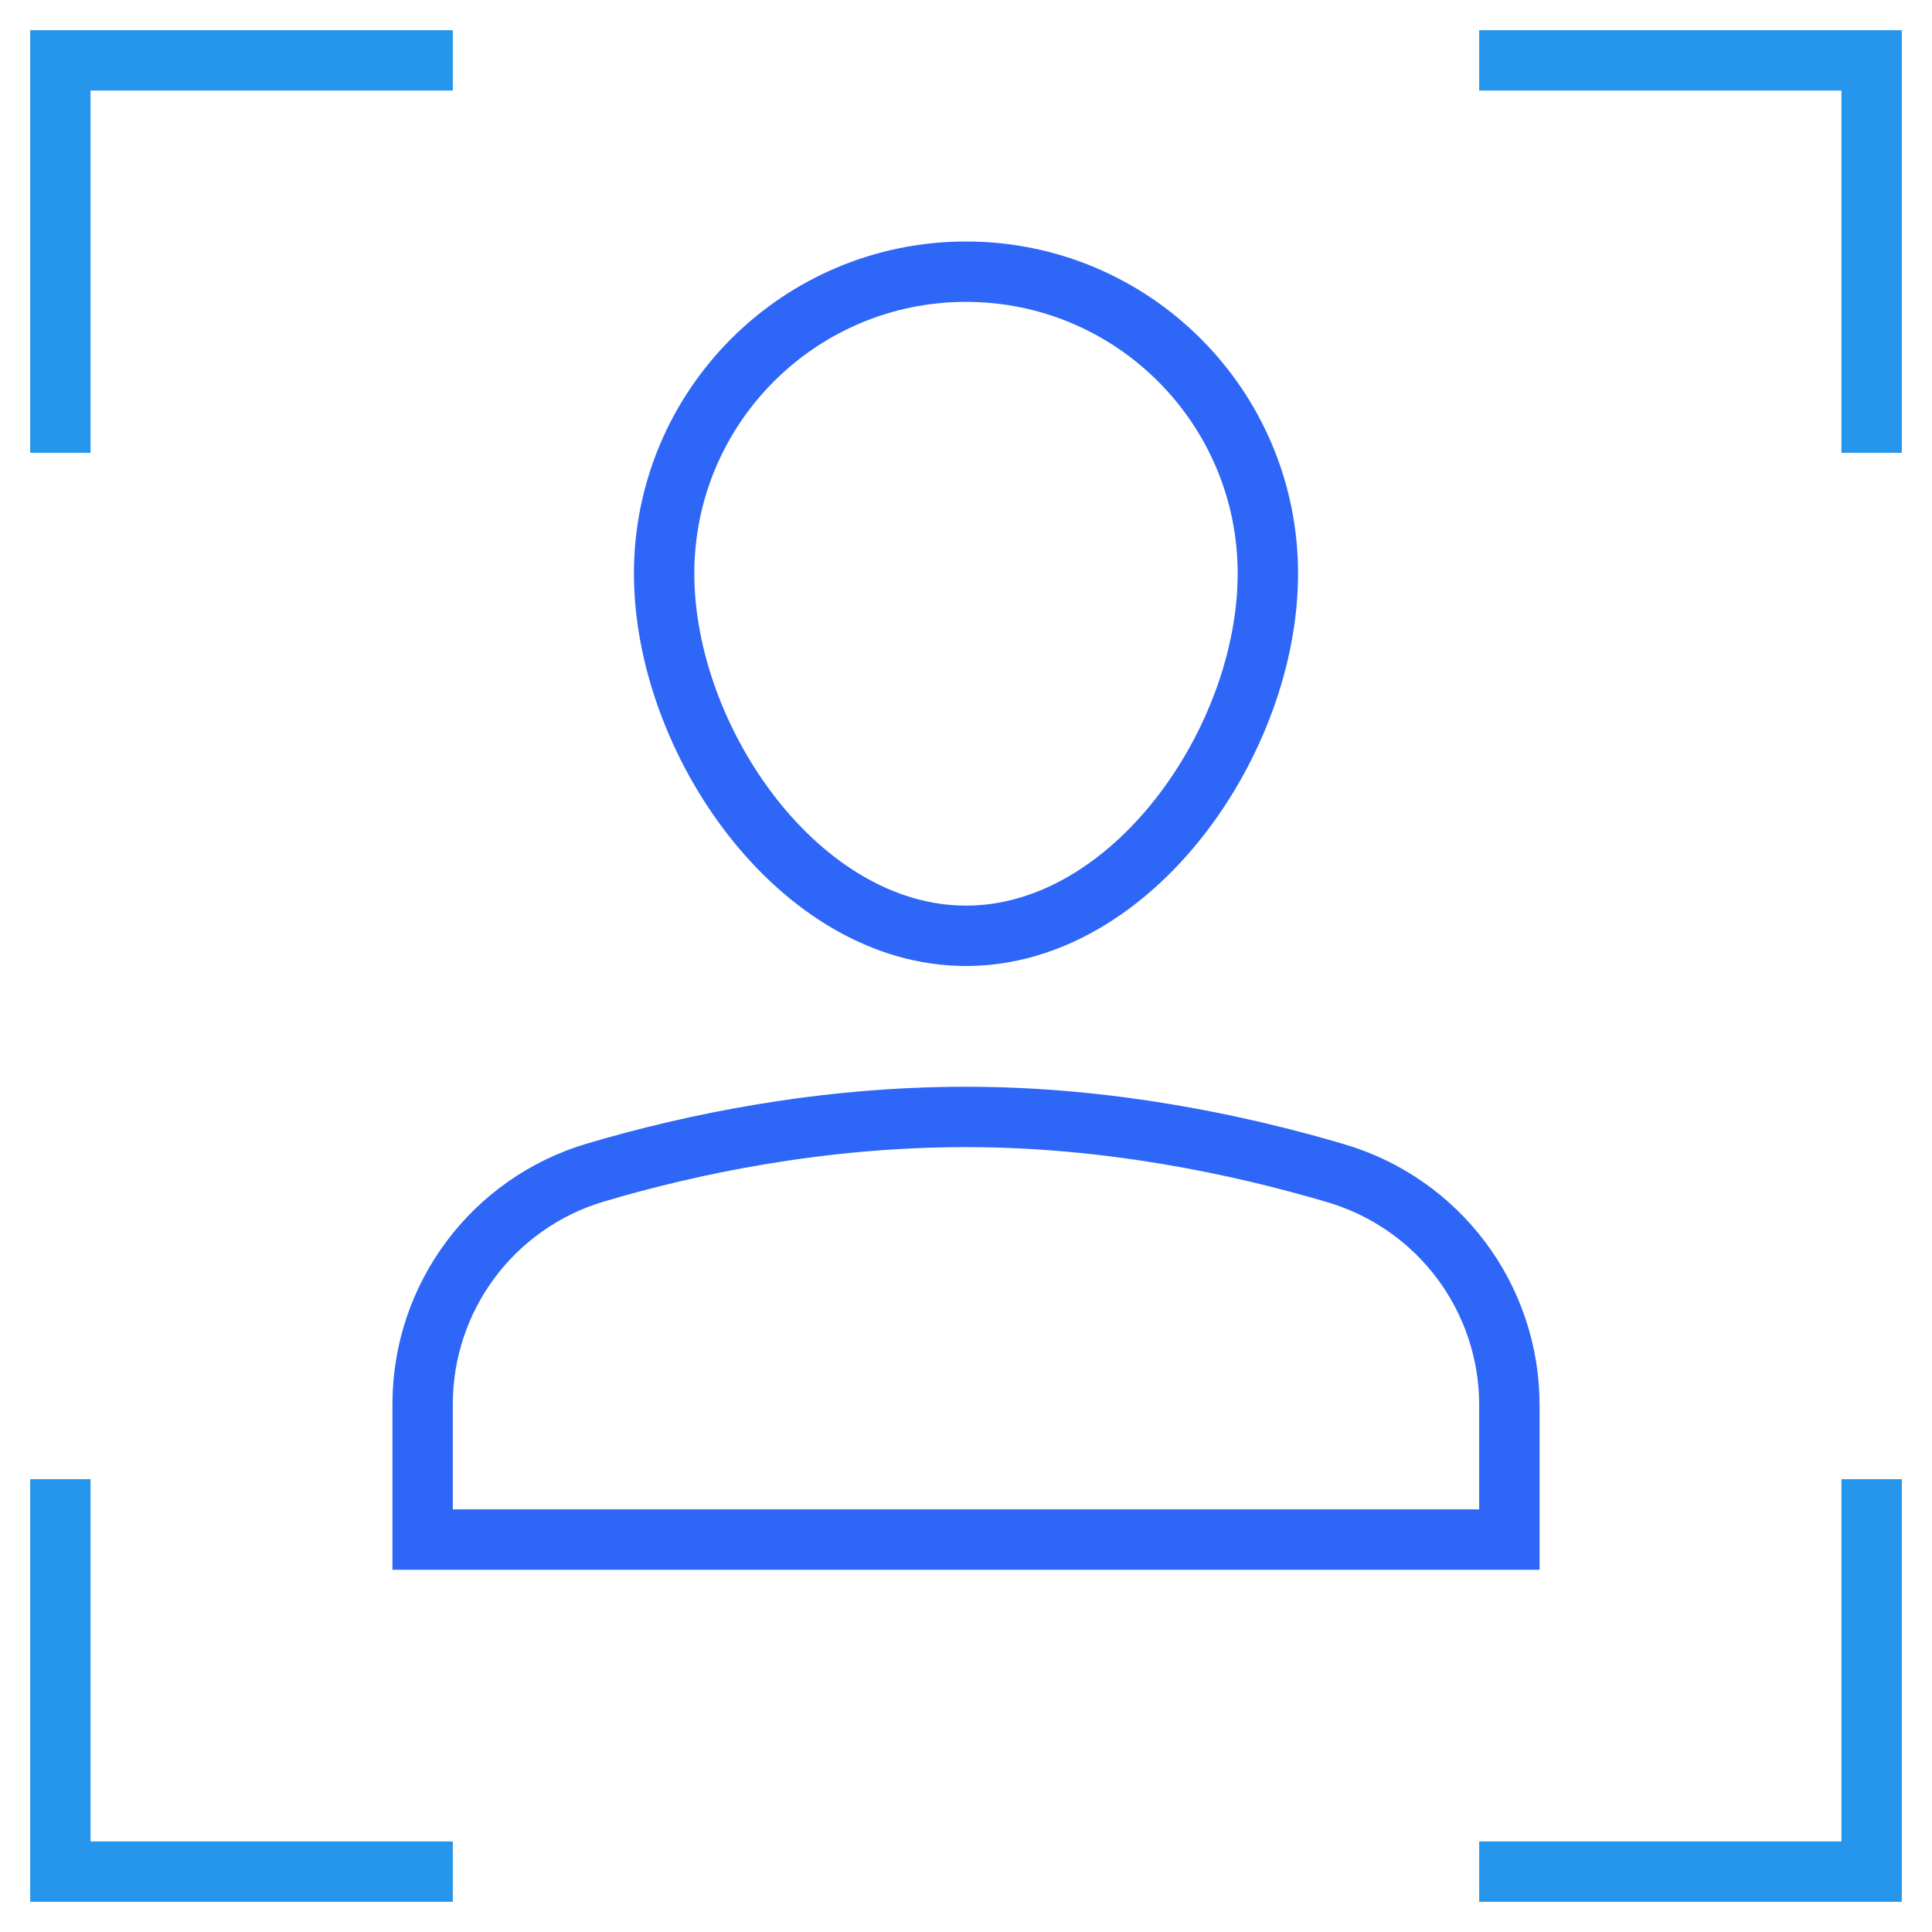 <svg xmlns="http://www.w3.org/2000/svg" width="64" height="64" viewBox="0 0 64 64" fill="none"><path d="M50 51H14V46.517C14 42.967 16.328 39.848 19.733 38.84C22.92 37.896 27.208 37 32 37C36.713 37 41.027 37.911 44.25 38.864C47.661 39.872 50 42.989 50 46.546V51Z" stroke="#2E66F7" stroke-width="2" stroke-miterlimit="10" stroke-linecap="square"></path><path d="M22 19C22 13.477 26.477 9 32 9C37.523 9 42 13.477 42 19C42 24.523 37.523 31 32 31C26.477 31 22 24.523 22 19Z" stroke="#2E66F7" stroke-width="2" stroke-miterlimit="10" stroke-linecap="square"></path><path d="M2 14V2H14" stroke="#2696EC" stroke-width="2" stroke-miterlimit="10" stroke-linecap="square"></path><path d="M50 2H62V14" stroke="#2696EC" stroke-width="2" stroke-miterlimit="10" stroke-linecap="square"></path><path d="M2 50V62H14" stroke="#2696EC" stroke-width="2" stroke-miterlimit="10" stroke-linecap="square"></path><path d="M50 62H62V50" stroke="#2696EC" stroke-width="2" stroke-miterlimit="10" stroke-linecap="square"></path></svg>